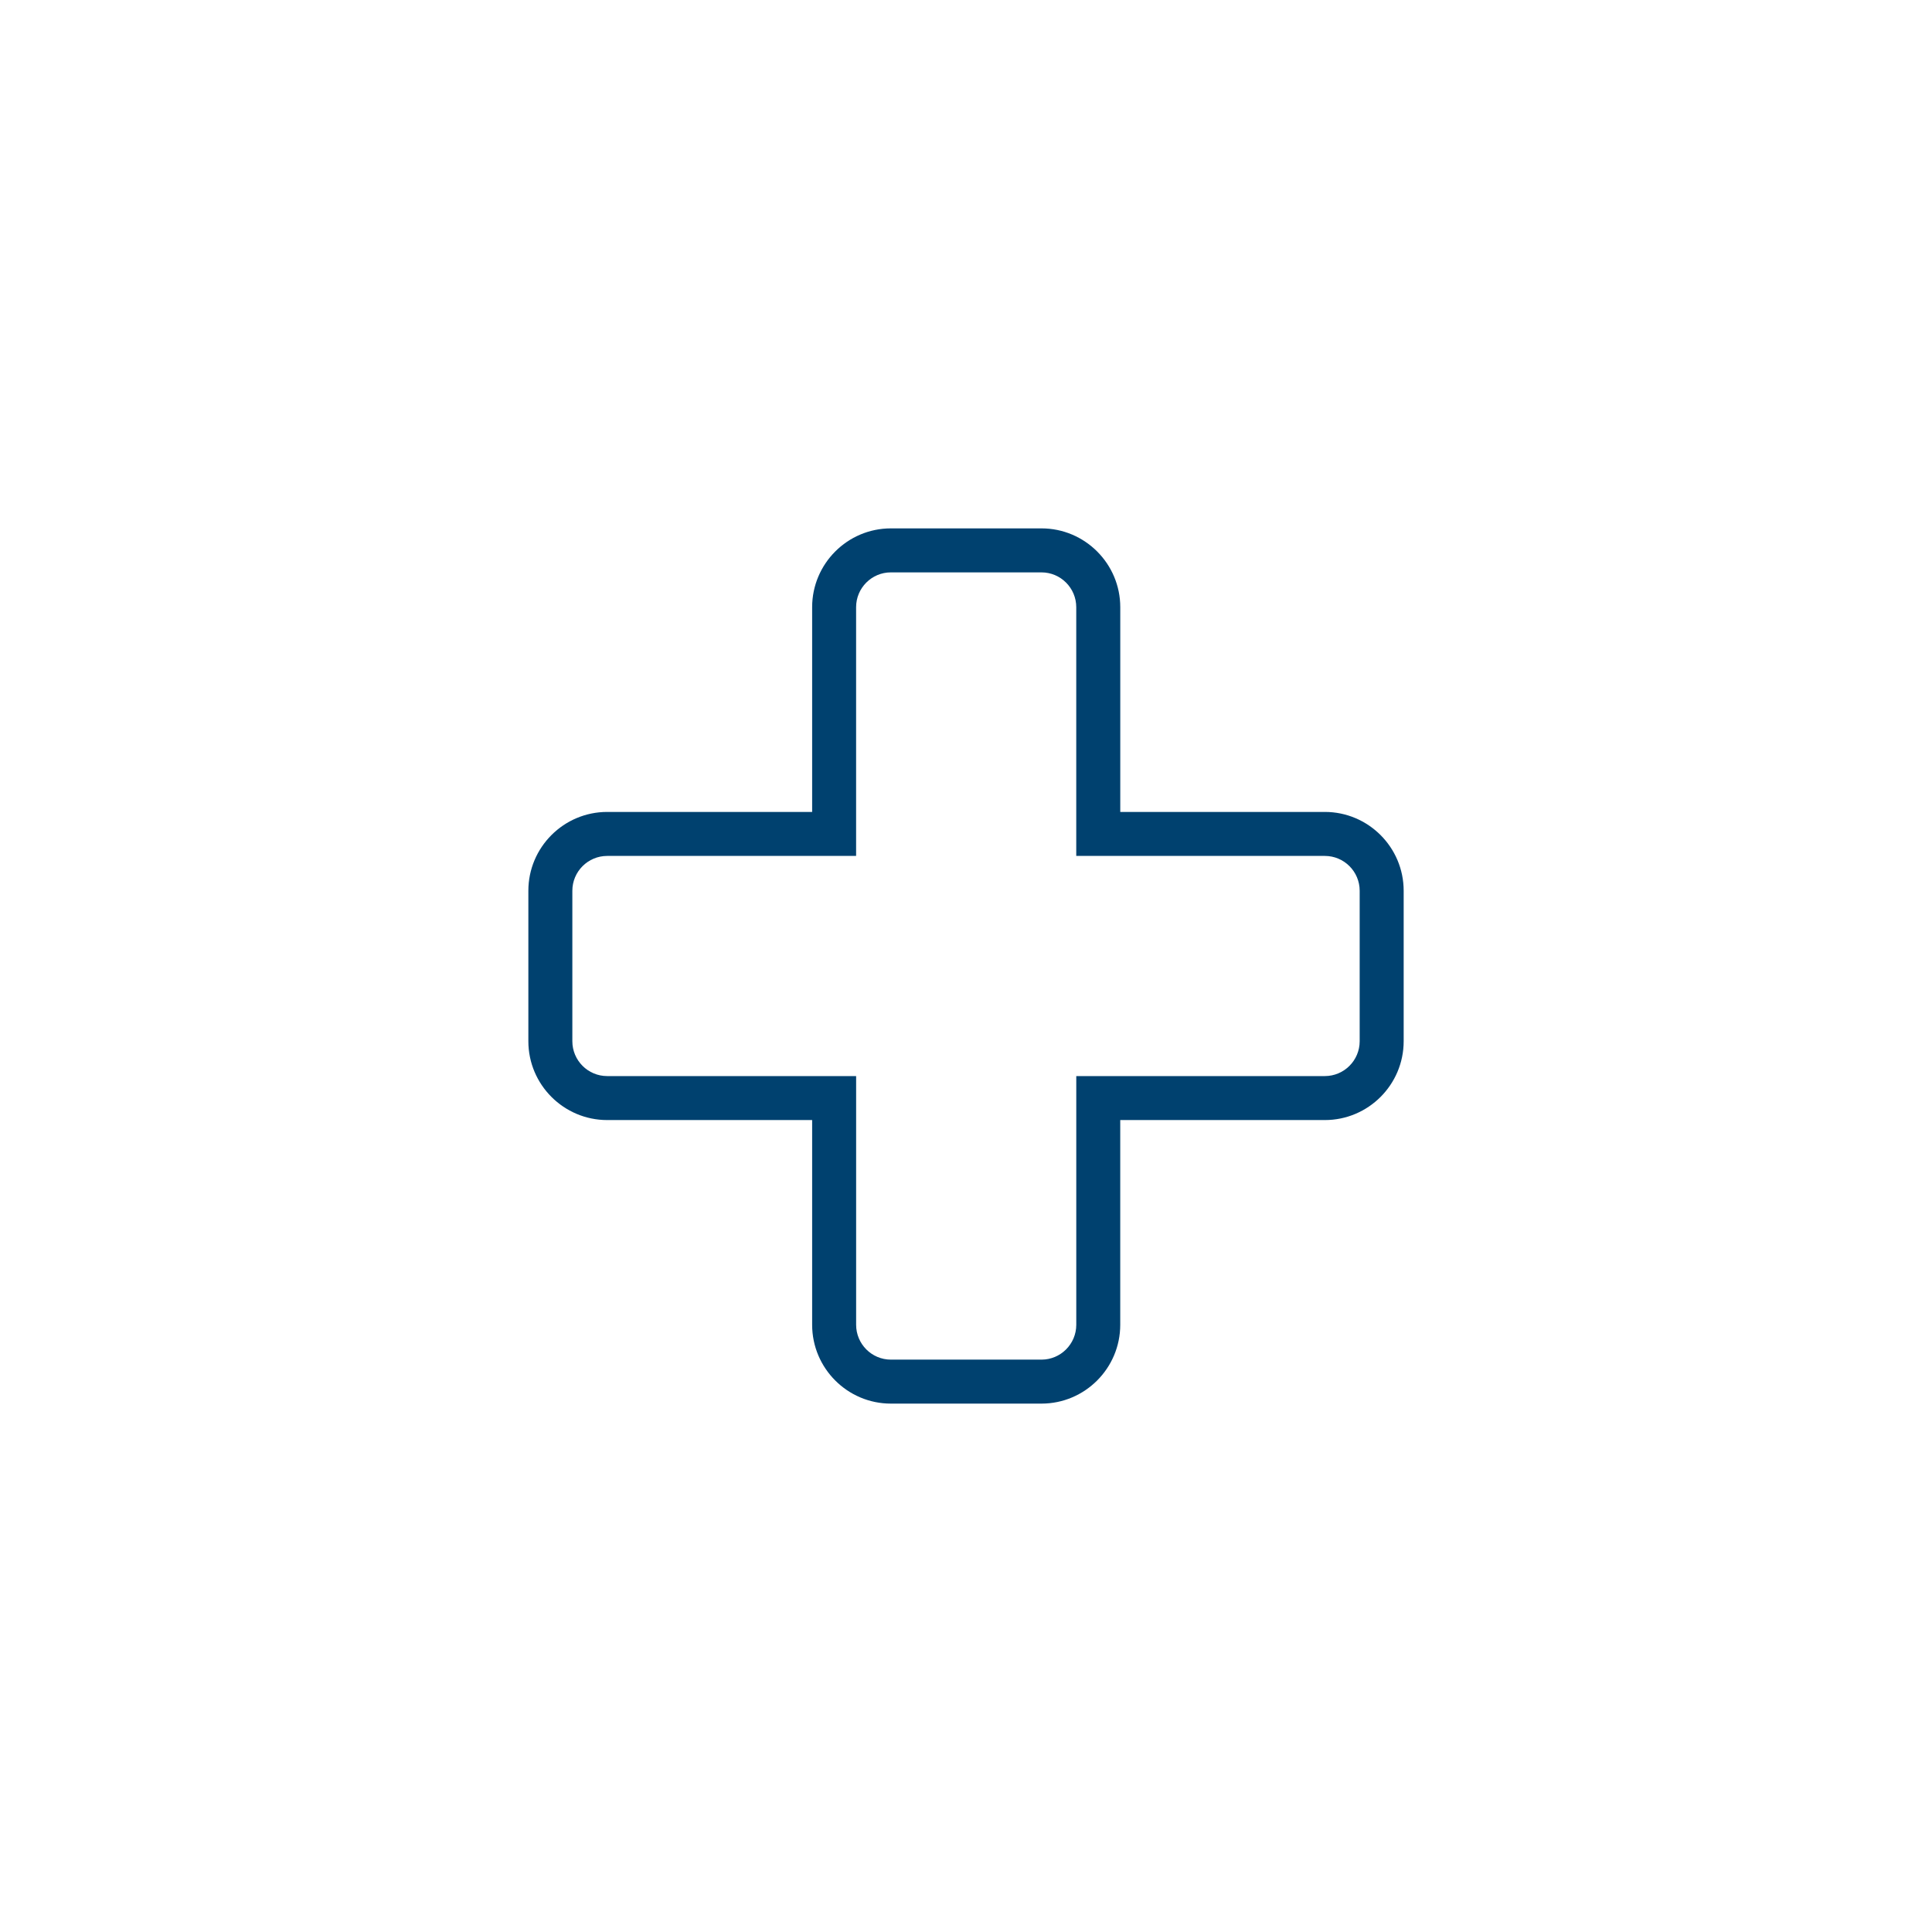 <?xml version="1.0" encoding="utf-8"?>
<!-- Generator: Adobe Illustrator 16.0.0, SVG Export Plug-In . SVG Version: 6.00 Build 0)  -->
<!DOCTYPE svg PUBLIC "-//W3C//DTD SVG 1.1//EN" "http://www.w3.org/Graphics/SVG/1.1/DTD/svg11.dtd">
<svg version="1.1" id="Camada_1" xmlns="http://www.w3.org/2000/svg" xmlns:xlink="http://www.w3.org/1999/xlink" x="0px" y="0px"
	 width="65.881px" height="65.881px" viewBox="0 0 65.881 65.881" enable-background="new 0 0 65.881 65.881" xml:space="preserve">
<path fill="#00416F" d="M35.515,47.863h-5.137c-1.479,0-2.684-1.206-2.684-2.688v-6.981h-6.989c-1.481,0-2.688-1.206-2.688-2.688
	v-5.131c0-1.482,1.206-2.688,2.688-2.688h6.989v-6.982c0-1.481,1.204-2.687,2.684-2.687h5.137c1.48,0,2.686,1.205,2.686,2.687v6.982
	h6.976c1.481,0,2.688,1.206,2.688,2.688v5.131c0,1.482-1.206,2.688-2.688,2.688H38.2v6.981C38.2,46.657,36.995,47.863,35.515,47.863
	z M20.705,29.187c-0.655,0-1.188,0.533-1.188,1.188v5.131c0,0.655,0.532,1.188,1.188,1.188h8.489v8.481
	c0,0.655,0.531,1.188,1.184,1.188h5.137c0.653,0,1.186-0.532,1.186-1.188v-8.481h8.476c0.655,0,1.188-0.533,1.188-1.188v-5.131
	c0-0.655-0.532-1.188-1.188-1.188H36.7v-8.482c0-0.654-0.532-1.187-1.186-1.187h-5.137c-0.652,0-1.184,0.532-1.184,1.187v8.482
	H20.705z"/>
</svg>
